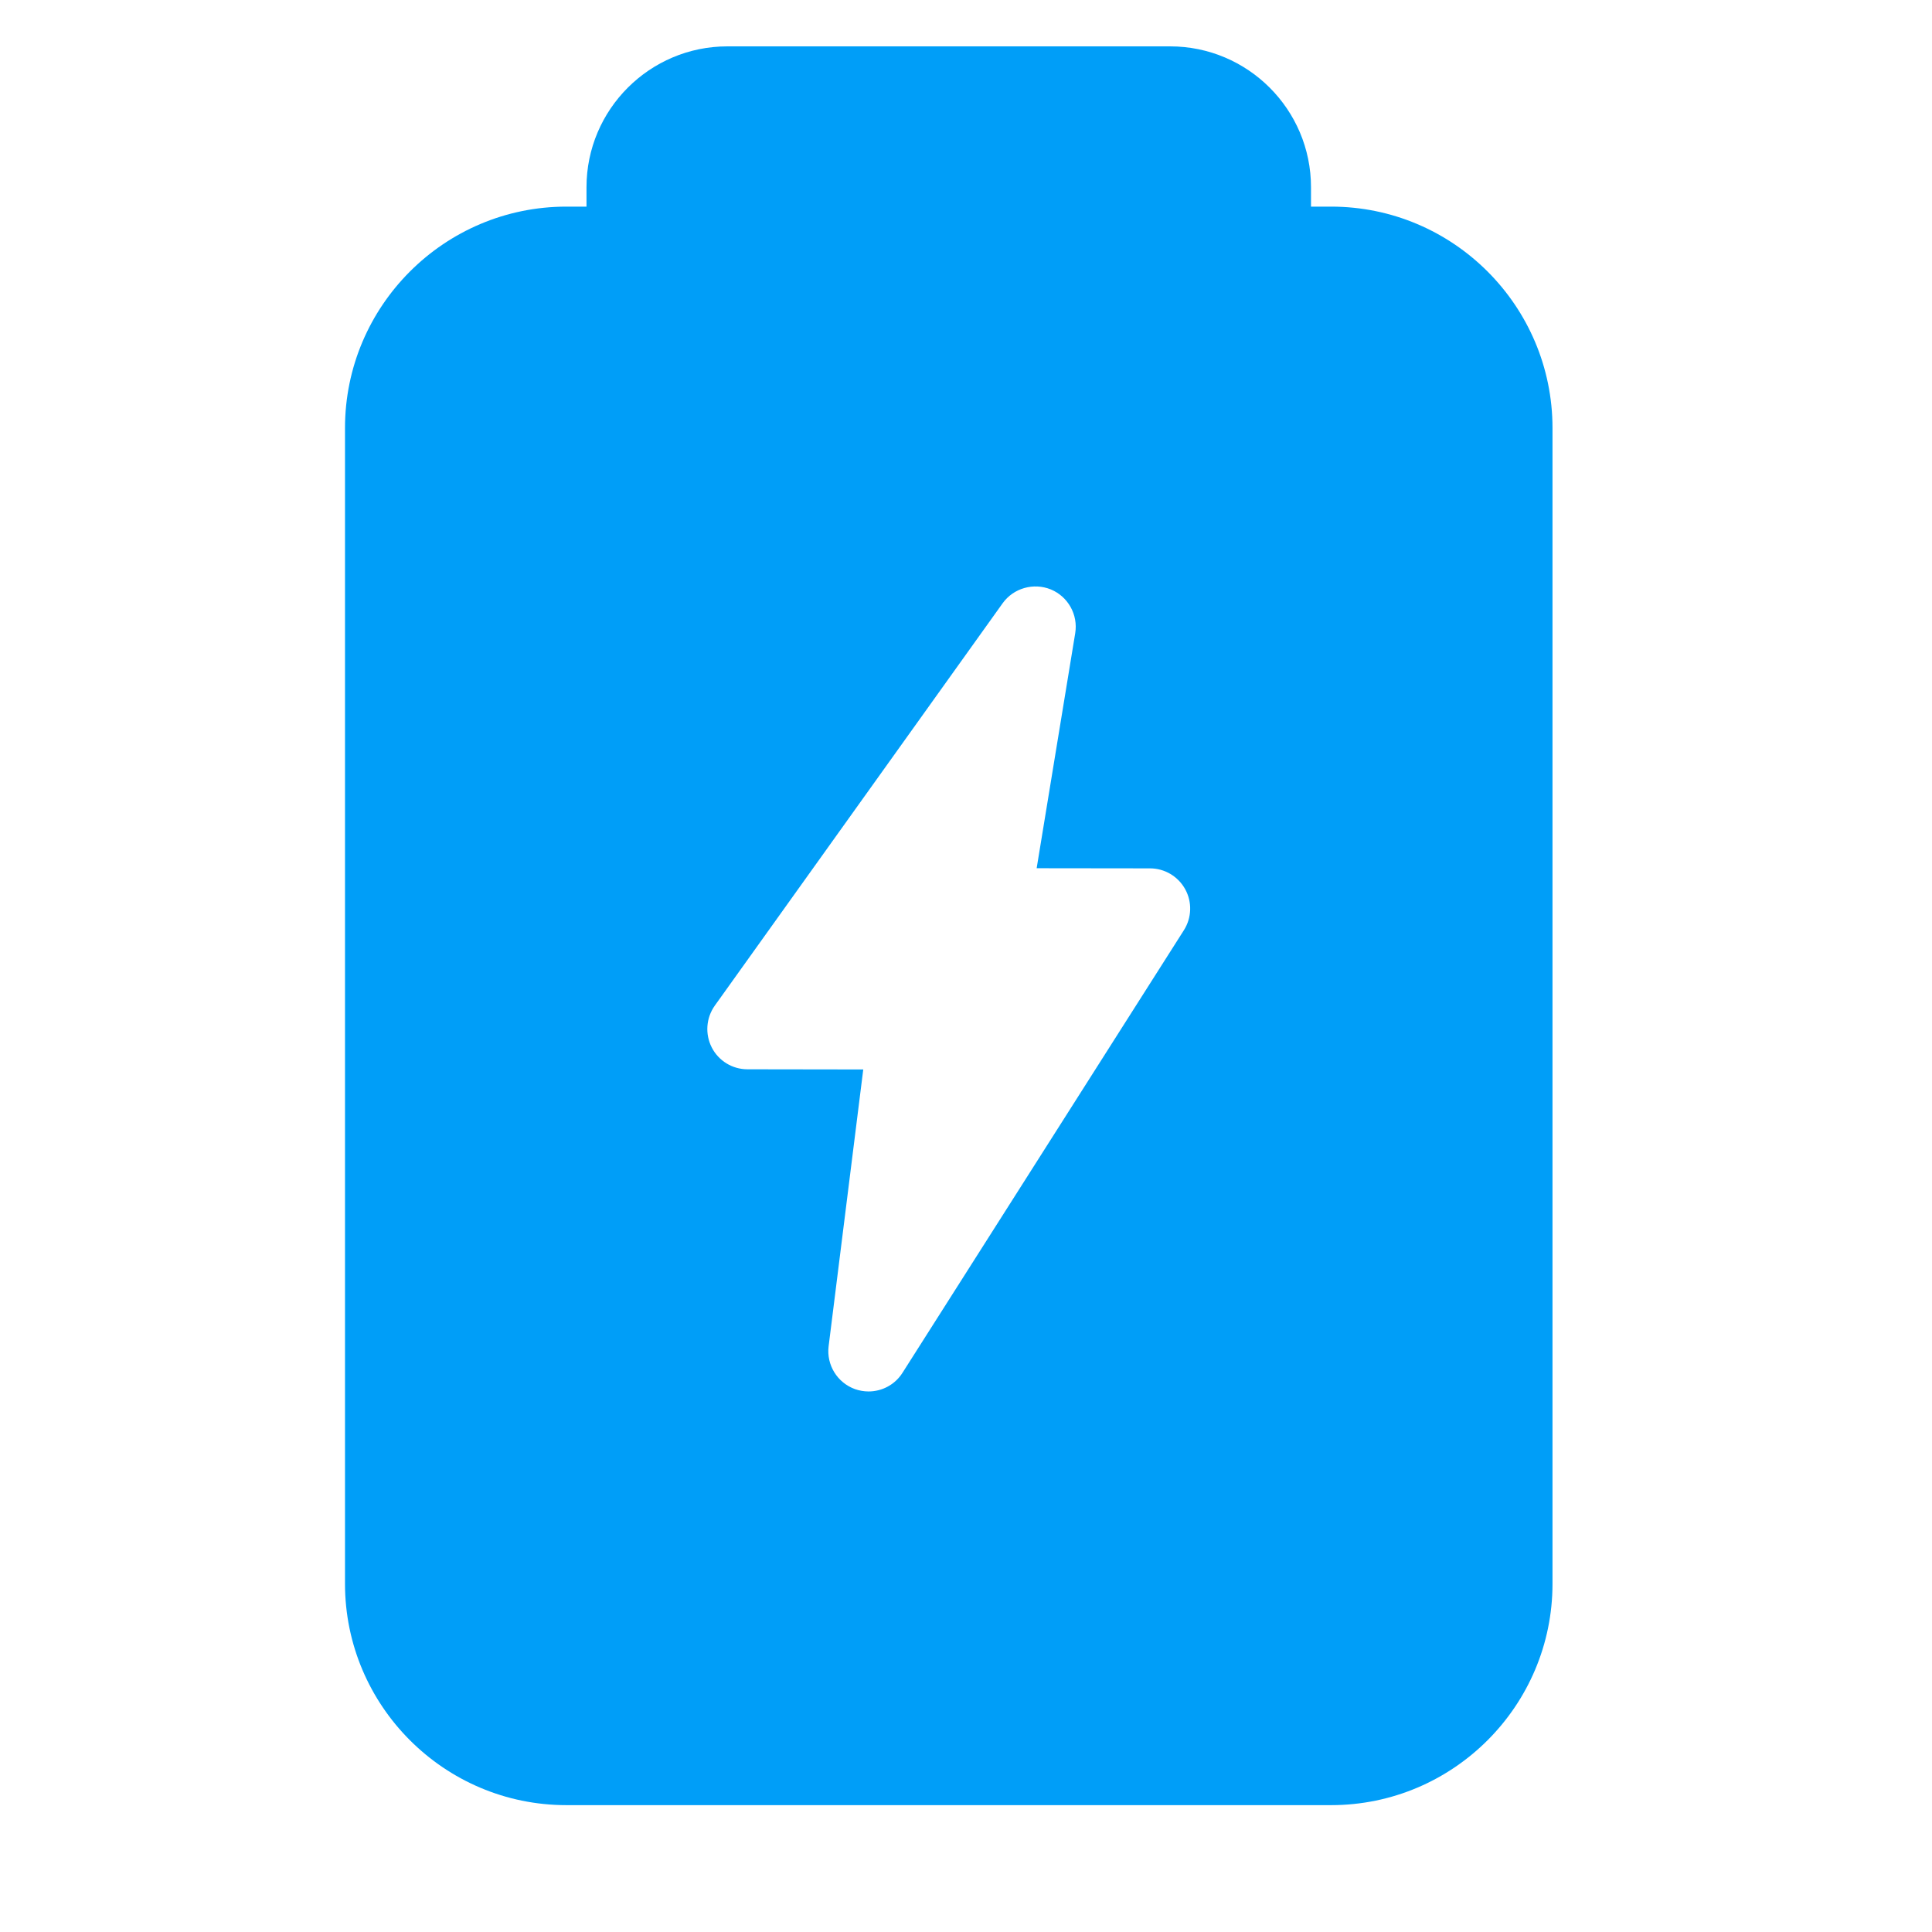 <svg width="56" height="56" viewBox="0 0 56 56" fill="none" xmlns="http://www.w3.org/2000/svg">
<path fill-rule="evenodd" clip-rule="evenodd" d="M17 5.989V5.427C17 3.175 18.832 1.344 21.083 1.344H33.917C36.168 1.344 38 3.175 38 5.427V5.989H38.583C42.123 5.989 45 8.869 45 12.406V45.906C45 49.443 42.123 52.323 38.583 52.323H16.417C12.877 52.323 10 49.443 10 45.906V12.406C10 8.869 12.877 5.989 16.417 5.989H17ZM34.316 26.962L26.158 39.793C25.941 40.136 25.566 40.332 25.176 40.332C25.043 40.332 24.91 40.309 24.782 40.264C24.268 40.078 23.951 39.562 24.018 39.021L25.022 30.999L21.666 30.994C21.228 30.994 20.829 30.749 20.631 30.362C20.432 29.972 20.465 29.506 20.719 29.148L29.063 17.484C29.378 17.046 29.959 16.882 30.459 17.085C30.96 17.293 31.252 17.818 31.166 18.352L30.048 25.166L33.333 25.17C33.76 25.17 34.15 25.404 34.355 25.777C34.558 26.148 34.544 26.603 34.316 26.962Z" fill="#009EF8"/>
</svg>
